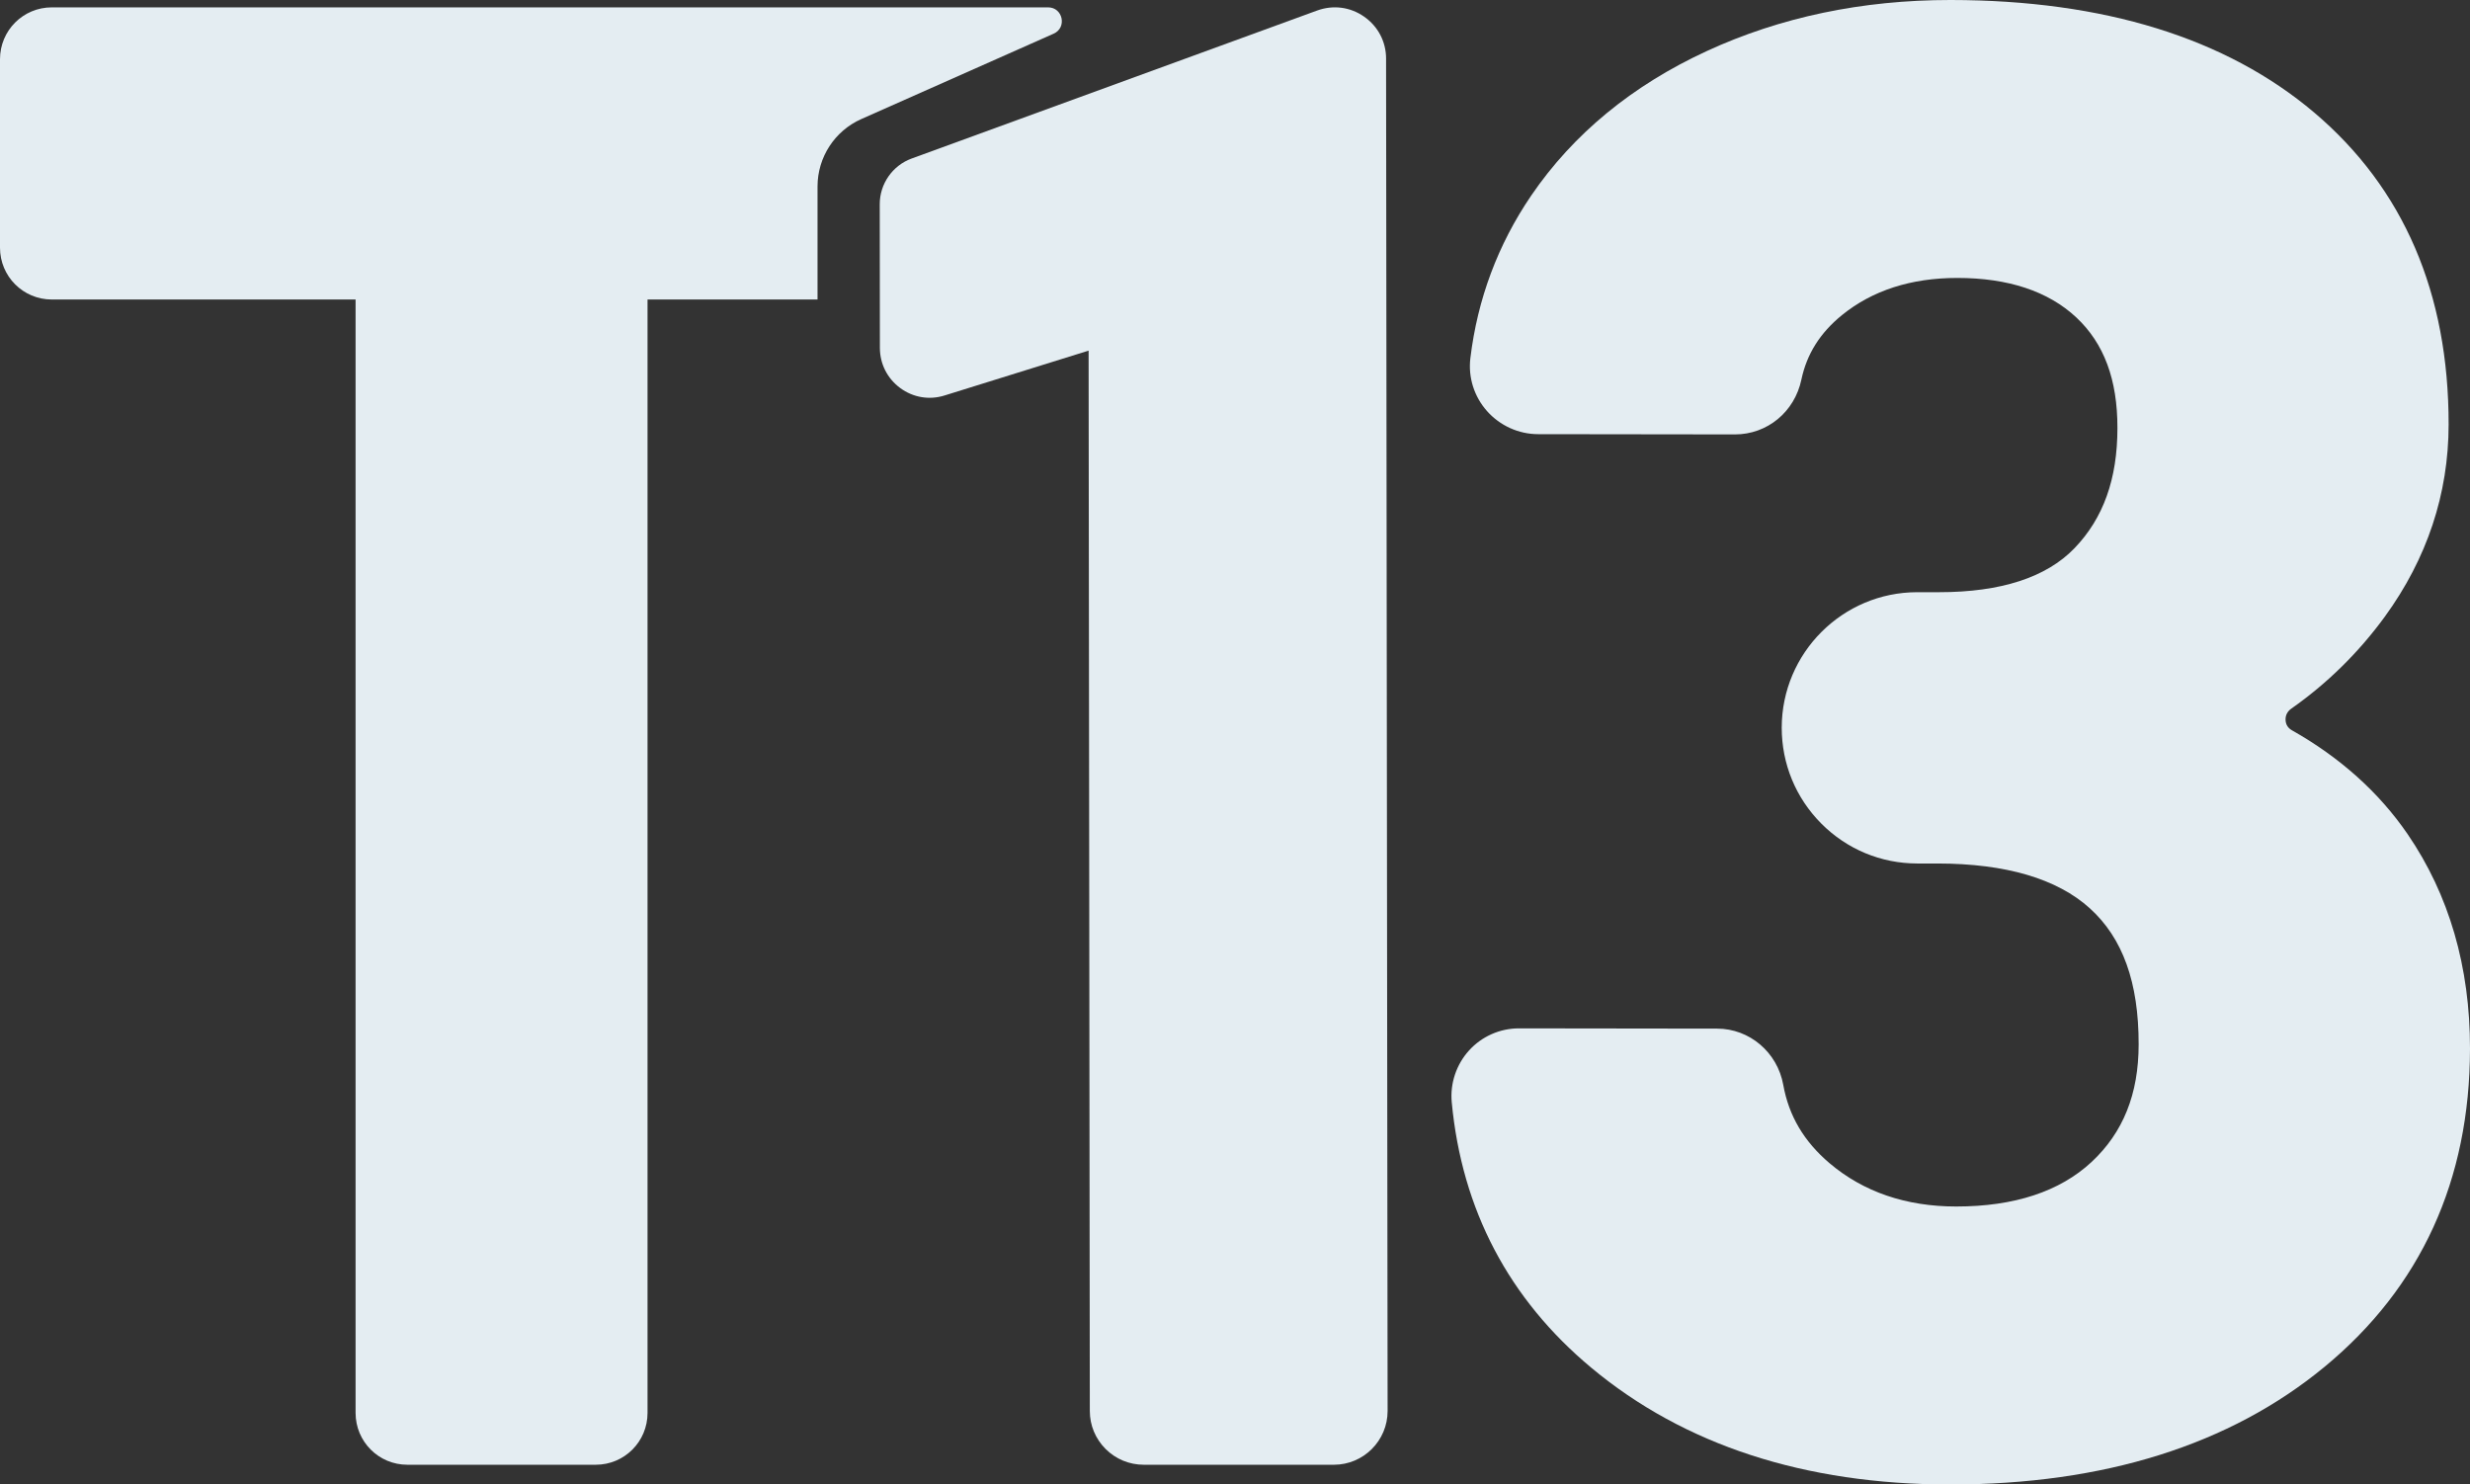 <svg xmlns="http://www.w3.org/2000/svg" fill="none" viewBox="0 0 1000 601" height="601" width="1000">
<rect x="0" y="0" width="1000" height="601" fill="#333333" stroke="none"/>
<g clip-path="url(#clip0_162_12)">
<path fill="#E4EDF2" d="M561.172 23.781C561.172 16.916 557.938 10.705 552.287 6.75C546.637 2.794 539.711 1.912 533.244 4.265L369.072 64.186C361.364 66.997 356.17 74.417 356.17 82.655L356.228 140.81C356.228 147.316 359.233 153.232 364.459 157.09C369.685 160.947 376.251 162.058 382.457 160.097L440.731 141.954L441.22 571.236C441.22 577.055 443.507 582.514 447.623 586.633C451.739 590.719 457.194 593.008 463.106 593.008H540.03C552.051 593.008 561.785 583.233 561.785 571.236L561.164 23.846L561.172 23.781Z"></path>
<path fill="#E4EDF2" d="M974.686 337.619C963.155 320.817 947.445 306.695 927.944 295.678C926.311 294.762 925.397 293.325 925.331 291.494C925.24 289.631 926.051 288.029 927.618 286.917C942.251 276.653 954.99 264.1 965.54 249.619C982.623 226.115 991.312 199.963 991.345 171.915C991.402 118.696 973.086 76.167 936.894 45.537C901.258 15.397 851.773 0.065 789.842 0H789.548C753.944 0 720.791 6.93 691.033 20.66C660.819 34.586 636.91 54.265 619.925 79.174C606.434 98.984 598.17 121.115 595.296 144.979C594.349 152.726 596.799 160.539 602.024 166.423C607.283 172.34 614.829 175.773 622.734 175.773L702.401 175.875C715.499 175.875 726.572 166.755 729.315 153.646C731.504 143.316 736.861 134.784 745.746 127.56C758.026 117.59 773.706 112.523 792.422 112.523C813.065 112.523 829.266 117.916 840.601 128.508C851.838 139.034 857.292 153.679 857.26 173.293C857.26 193.92 851.543 209.84 839.849 221.968C828.482 233.769 810.028 239.751 785.073 239.751H776.221C746.007 239.751 721.378 264.334 721.345 294.604C721.345 309.249 727.028 323.044 737.383 333.439C747.738 343.835 761.522 349.556 776.155 349.588H784.419C812.085 349.622 832.827 355.734 846.088 367.731C859.415 379.794 865.883 397.773 865.85 422.781C865.85 442.917 859.578 458.51 846.775 470.442C833.938 482.374 815.548 488.454 791.998 488.454C771.648 488.454 754.401 482.537 740.715 470.932C730.36 462.139 724.221 451.776 721.966 439.191C719.581 426.017 708.313 416.439 695.182 416.439L614.927 416.336C607.283 416.336 599.934 419.572 594.773 425.26C589.613 430.948 587.033 438.598 587.75 446.247C591.834 489.757 610.876 525.945 644.325 553.796C681.855 585.047 730.59 600.935 789.188 601H789.613C851.838 601 902.793 584.982 941.108 553.371C980.108 521.172 999.935 477.825 1000 424.541C1000.03 391.426 991.54 362.234 974.751 337.717L974.686 337.619Z"></path>
<path fill="#E4EDF2" d="M20.98 2.98C9.357 2.98 0 12.345 0 23.977V100.262C0 111.894 9.357 121.258 20.98 121.258H143.959V572.011C143.959 583.643 153.316 593.007 164.939 593.007H241.18C252.803 593.007 262.161 583.643 262.161 572.011V121.258H284.733H330.986V75.473C330.986 63.676 337.933 52.986 348.709 48.203L426.586 13.631C432.078 11.193 430.339 2.98 424.332 2.98H327.989H284.733H249.922H241.18H164.939H20.98Z"></path>
</g>
<defs>
<clipPath id="clip0_162_12">
<rect fill="white" height="601" width="1000"></rect>
</clipPath>
</defs>
</svg>
